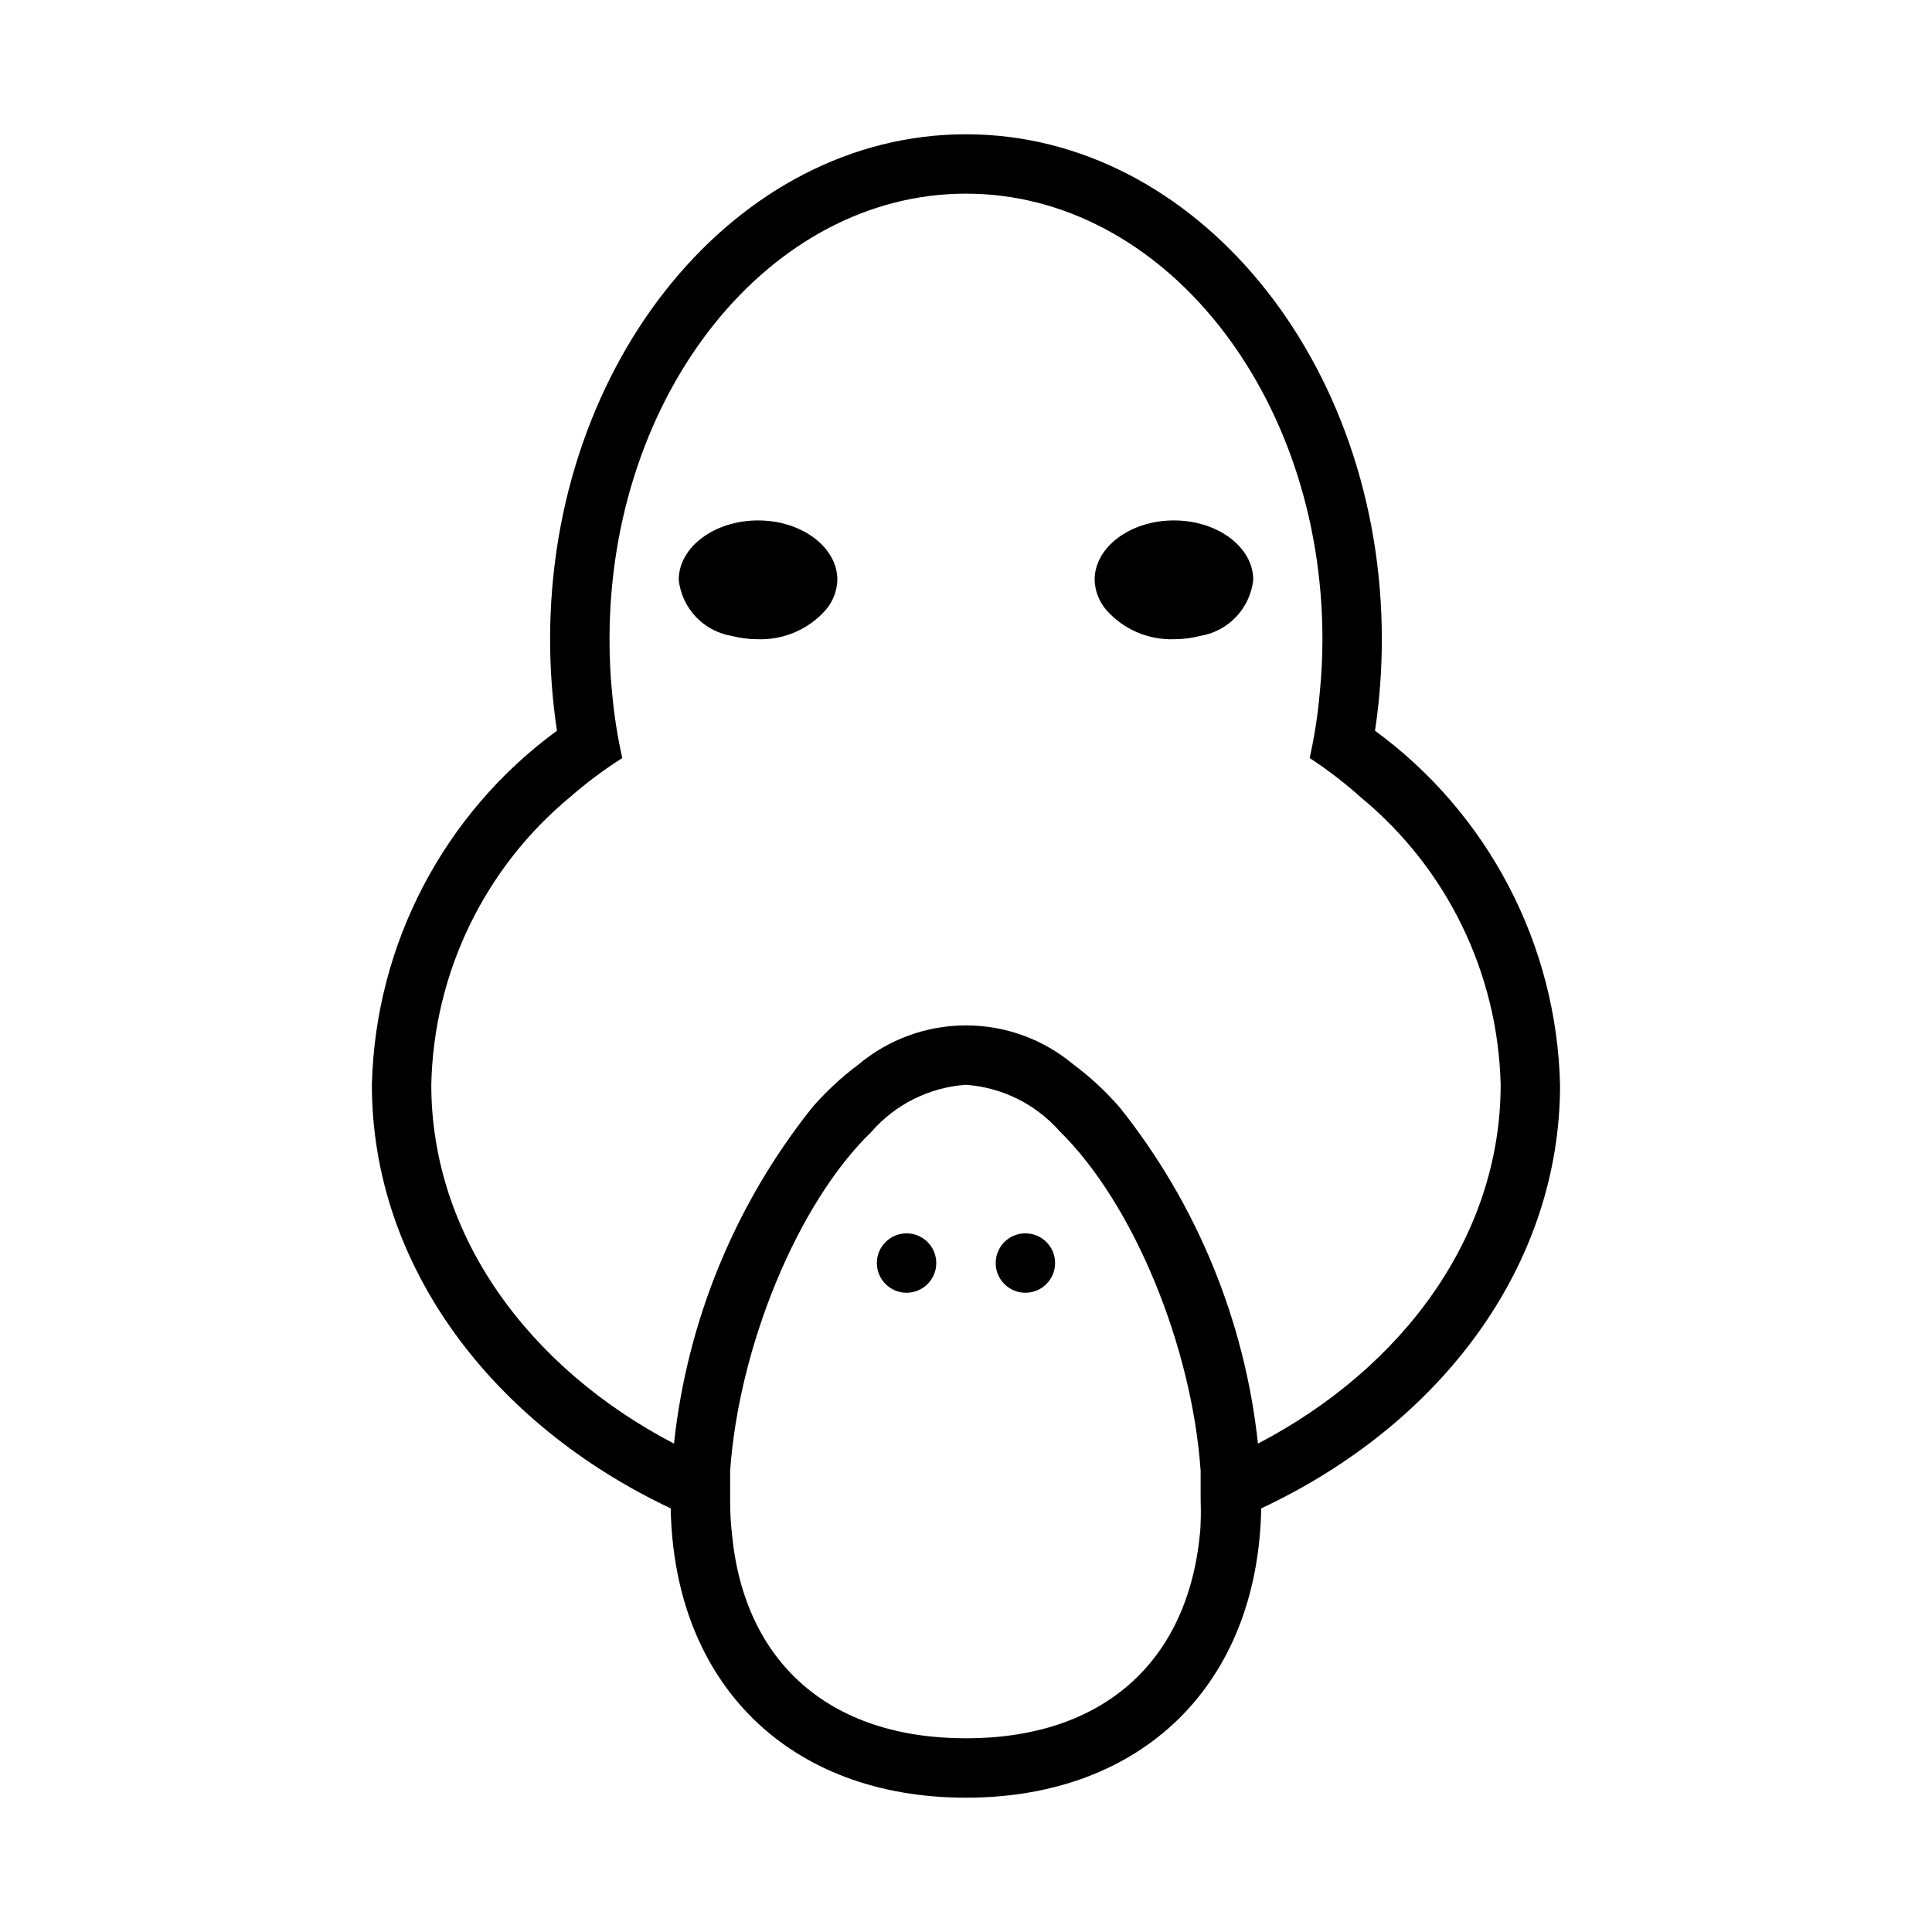 <?xml version="1.0" encoding="UTF-8"?>
<!-- Uploaded to: ICON Repo, www.iconrepo.com, Generator: ICON Repo Mixer Tools -->
<svg fill="#000000" width="800px" height="800px" version="1.1" viewBox="144 144 512 512" xmlns="http://www.w3.org/2000/svg">
 <g>
  <path d="m508.39 337.65c1.207-8.027 1.812-16.129 1.812-24.246 0-73.762-49.438-133.82-110.21-133.82-60.773 0-110.21 60.062-110.21 133.82 0.004 8.117 0.605 16.219 1.812 24.246-30.023 21.973-48.141 56.641-49.043 93.836 0 47.941 31.883 89.898 79.191 112.25 0.867 46.602 31.488 76.672 78.246 76.672 46.762 0 77.383-30.07 78.246-76.672 47.707-22.355 79.195-64.316 79.195-112.25-0.902-37.195-19.02-71.863-49.043-93.836zm-46.367 212.54c-3.227 34.402-25.895 54.477-62.027 54.477s-58.805-20.074-62.031-54.238c-0.32-2.902-0.48-5.82-0.473-8.738v-7.871c2.281-32.746 17.789-70.848 37.391-89.82 6.375-7.344 15.41-11.848 25.113-12.516 9.551 0.691 18.453 5.098 24.797 12.277 19.602 19.211 35.109 57.074 37.391 90.059v7.871c0.109 2.914 0.059 5.832-0.156 8.738zm15.352-23.617v0.004c-3.496-32.516-16.164-63.367-36.523-88.957-3.711-4.297-7.883-8.18-12.438-11.57-7.973-6.66-18.031-10.309-28.418-10.309-10.391 0-20.449 3.648-28.418 10.309-4.559 3.391-8.727 7.273-12.438 11.57-20.363 25.59-33.031 56.441-36.527 88.957-38.73-20.234-64.316-55.34-64.316-95.094 0.609-29.656 14.121-57.566 37-76.438 4.273-3.727 8.828-7.121 13.617-10.156-1.262-5.606-2.152-11.285-2.676-17.004-0.484-4.812-0.723-9.648-0.707-14.484 0-65.102 42.352-118.08 94.465-118.08s94.465 52.98 94.465 118.08h-0.004c0.004 4.731-0.23 9.461-0.707 14.168-0.508 5.828-1.402 11.613-2.676 17.32 4.801 3.133 9.355 6.637 13.617 10.469 22.801 18.801 36.301 46.582 37 76.125 0 39.754-25.586 74.859-64.316 95.094z"/>
  <path d="m423.61 478.72c0 4.348-3.523 7.871-7.871 7.871-4.348 0-7.871-3.523-7.871-7.871s3.523-7.871 7.871-7.871c4.348 0 7.871 3.523 7.871 7.871"/>
  <path d="m392.12 478.72c0 4.348-3.523 7.871-7.871 7.871s-7.871-3.523-7.871-7.871 3.523-7.871 7.871-7.871 7.871 3.523 7.871 7.871"/>
  <path d="m476.12 297.66c-0.398 3.676-1.992 7.125-4.539 9.812-2.543 2.688-5.898 4.465-9.551 5.062-2.266 0.578-4.594 0.871-6.93 0.867-6.887 0.223-13.508-2.672-18.027-7.871-1.852-2.215-2.906-4.988-2.988-7.871 0-8.66 9.445-15.742 21.02-15.742 11.57-0.004 21.016 7.082 21.016 15.742z"/>
  <path d="m365.91 297.66c-0.086 2.883-1.137 5.656-2.992 7.871-4.519 5.199-11.141 8.094-18.027 7.871-2.336 0.004-4.664-0.289-6.926-0.867-3.652-0.598-7.012-2.375-9.555-5.062-2.547-2.688-4.141-6.137-4.539-9.812 0-8.66 9.445-15.742 21.02-15.742 11.57-0.004 21.02 7.082 21.02 15.742z"/>
 </g>
</svg>